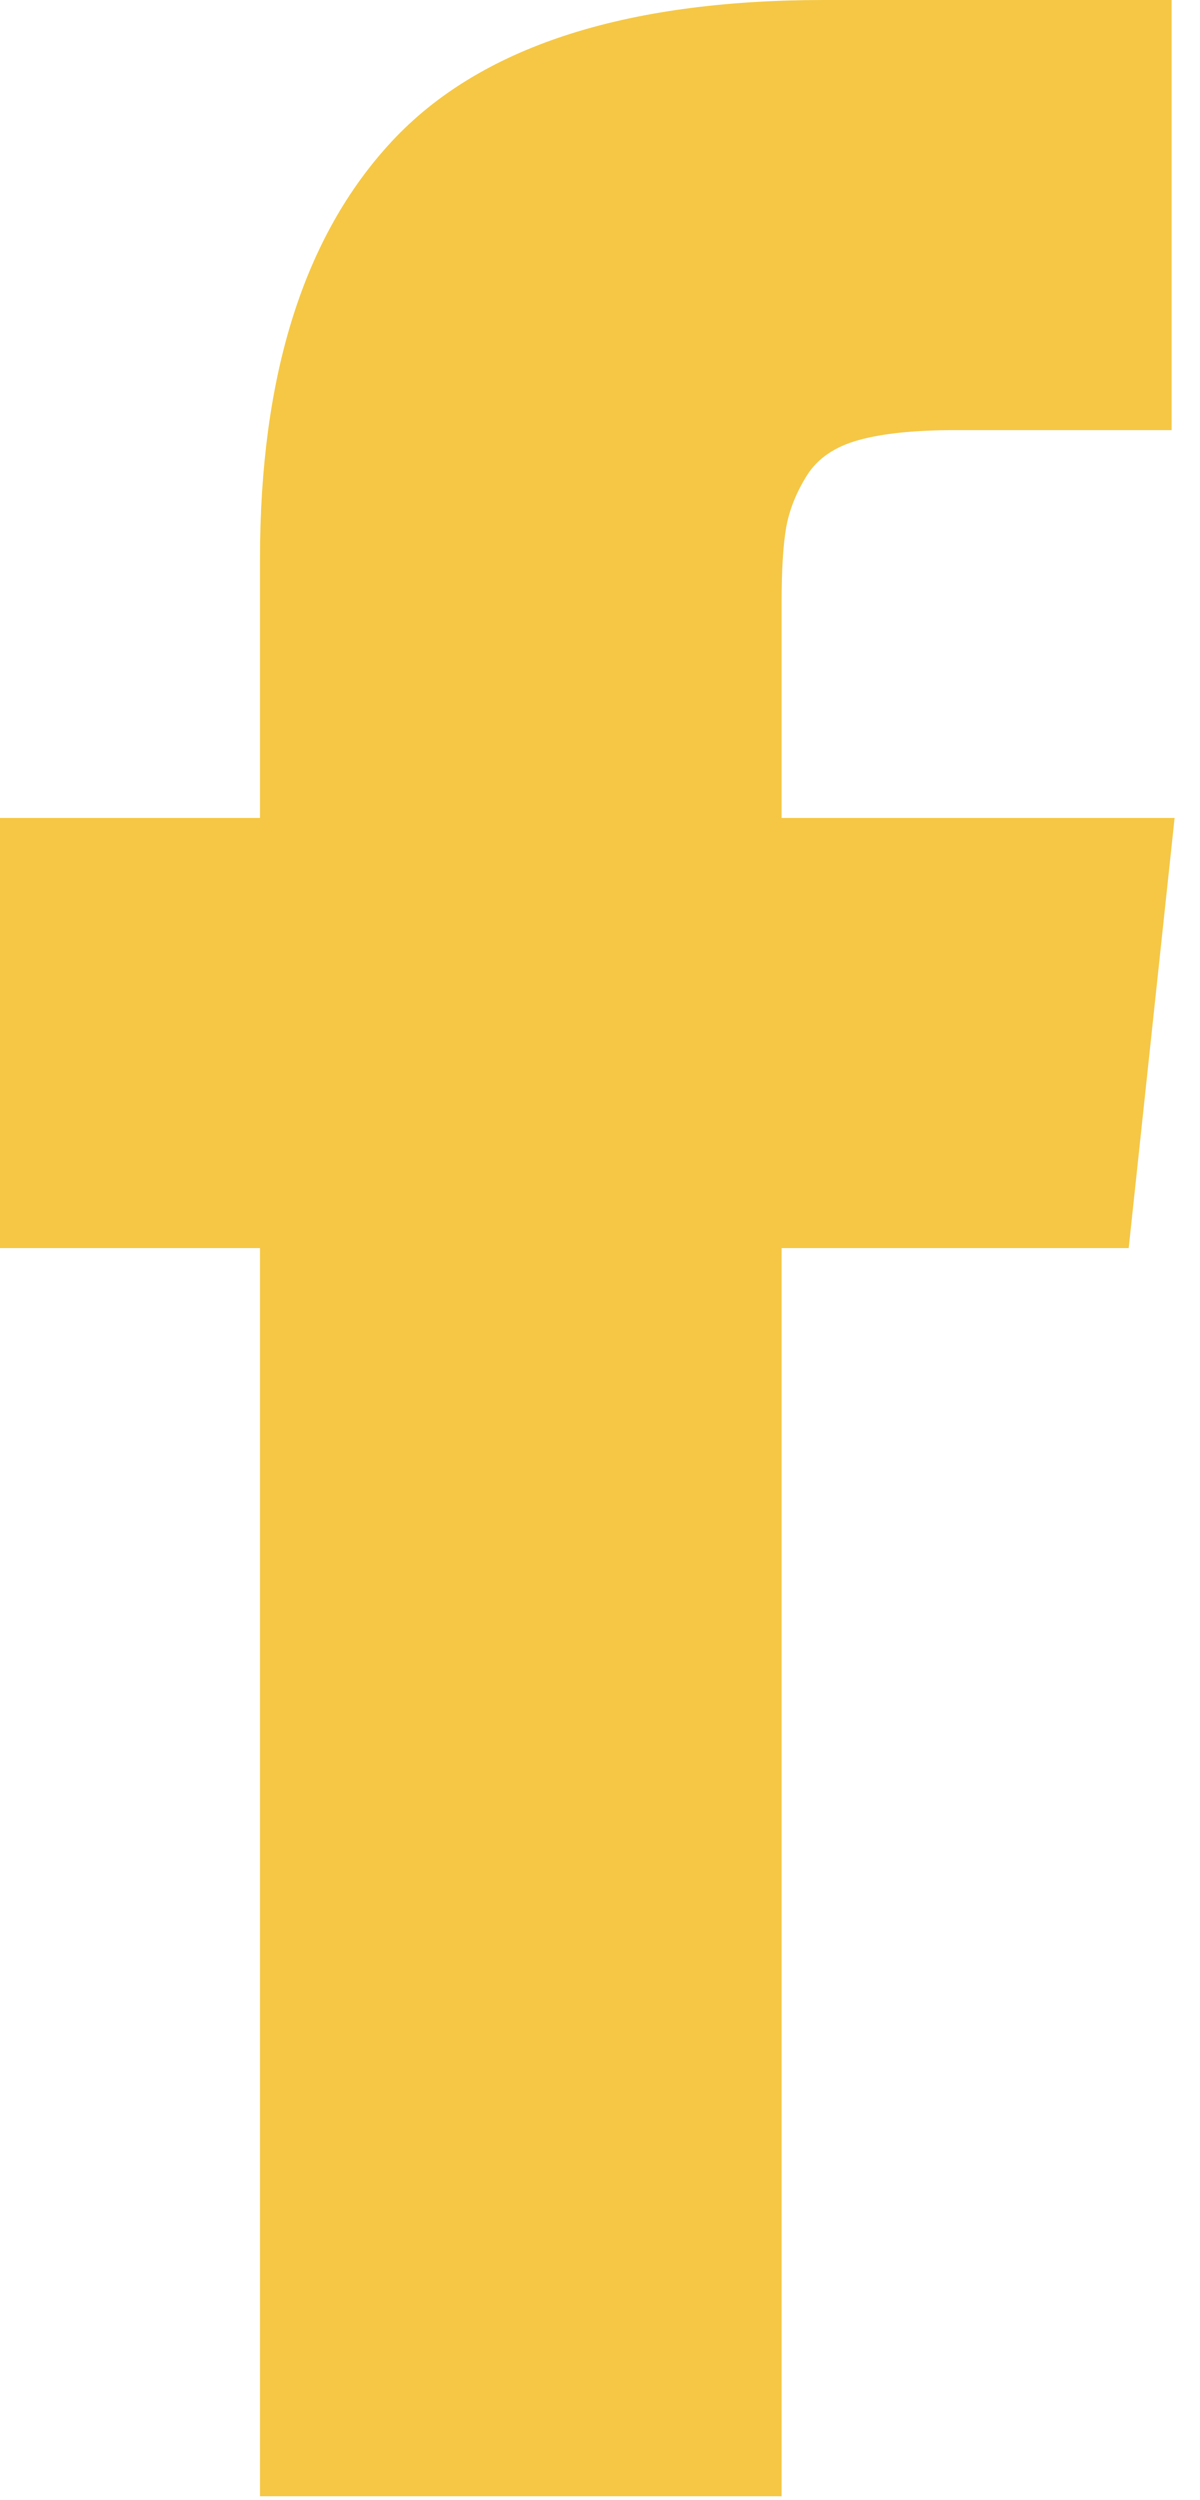 <svg width="12" height="25" viewBox="0 0 12 25" fill="none" xmlns="http://www.w3.org/2000/svg">
<path d="M7.816 8.179V6.028C7.816 5.705 7.831 5.455 7.861 5.278C7.892 5.102 7.961 4.928 8.068 4.756C8.175 4.584 8.349 4.466 8.588 4.4C8.828 4.334 9.146 4.301 9.544 4.301H11.716V0H8.244C6.235 0 4.792 0.472 3.916 1.416C3.039 2.36 2.6 3.751 2.6 5.589V8.179H0V12.48H2.6V24.961H7.816V12.48H11.287L11.746 8.179H7.816Z" fill="#F5C744"/>
</svg>
